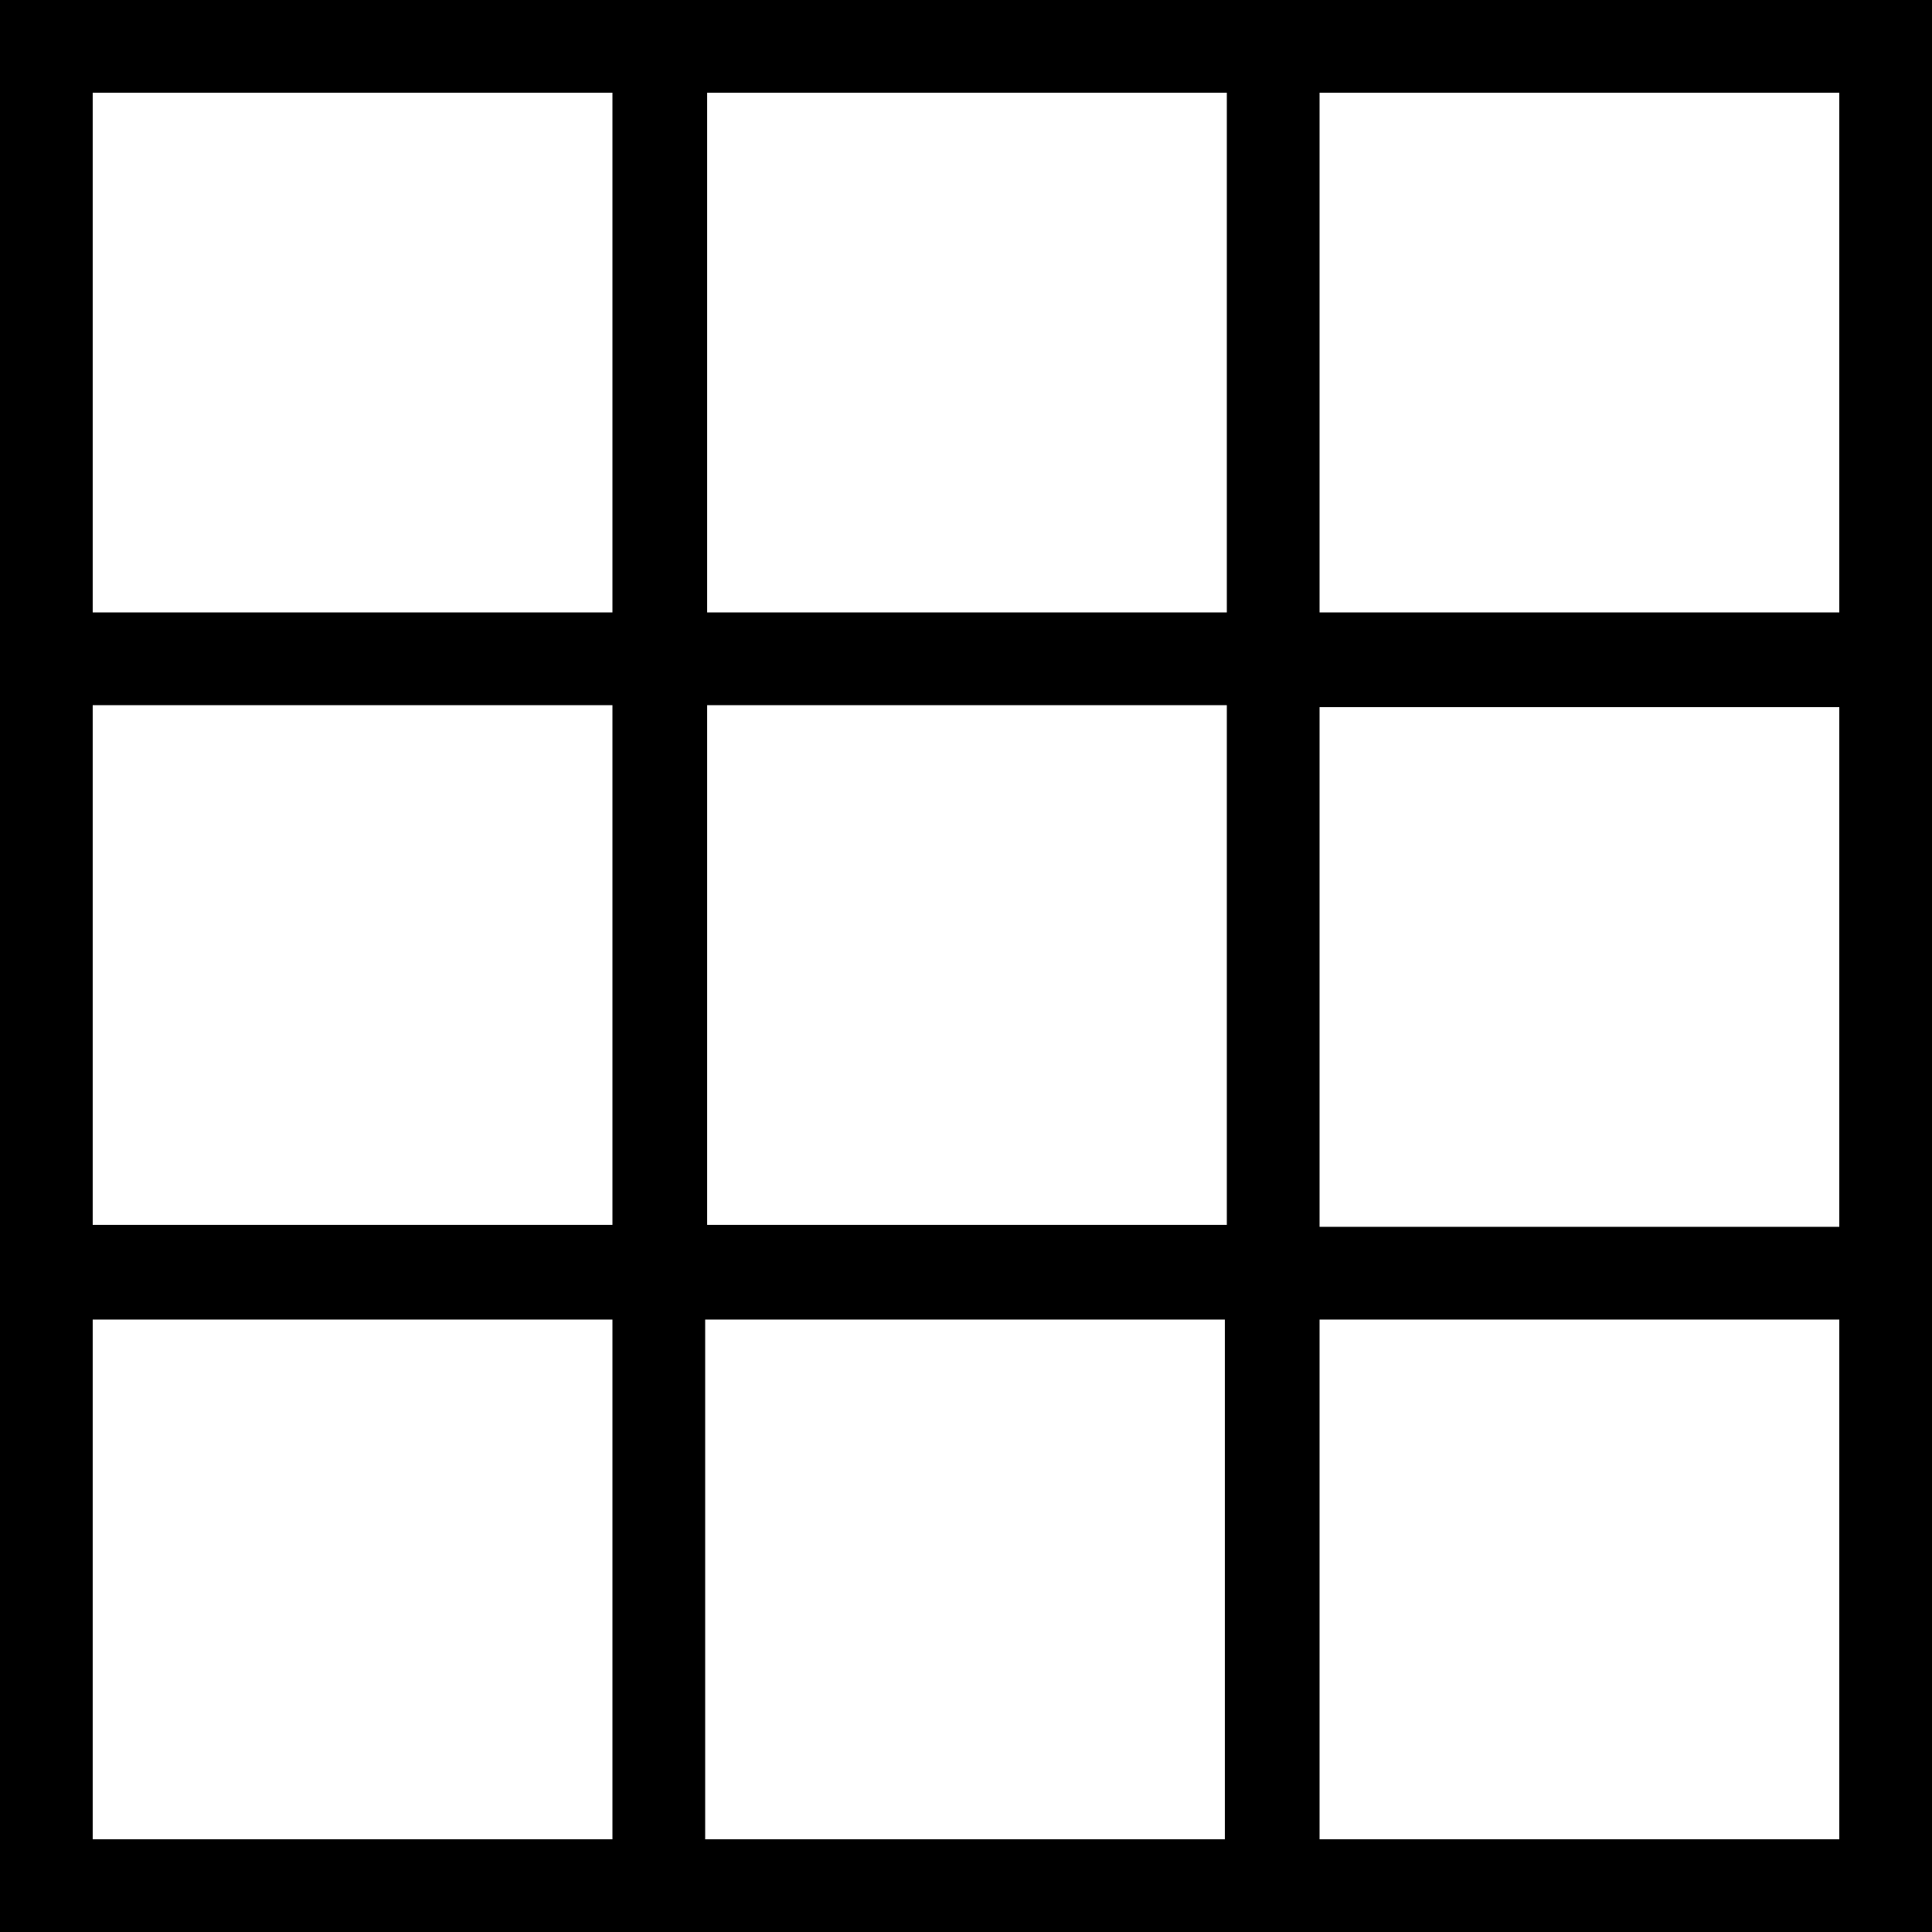 <svg xmlns="http://www.w3.org/2000/svg" id="_&#xB808;&#xC774;&#xC5B4;_1" viewBox="0 0 100 100"><path d="M0,0v100h100V0H0ZM63.5,4.8v26.9h-26.9V4.8h26.9ZM63.5,36.5v26.9h-26.9v-26.9h26.9ZM4.8,4.8h26.9v26.9H4.8V4.8ZM4.8,36.5h26.9v26.9H4.8v-26.9ZM4.8,95.2v-26.9h26.9v26.9H4.8ZM36.5,95.2v-26.9h26.9v26.9h-26.9ZM95.2,95.2h-26.9v-26.9h26.9v26.9ZM95.2,63.5h-26.9v-26.9h26.9v26.9ZM95.2,31.7h-26.9V4.8h26.9v26.9Z"></path></svg>